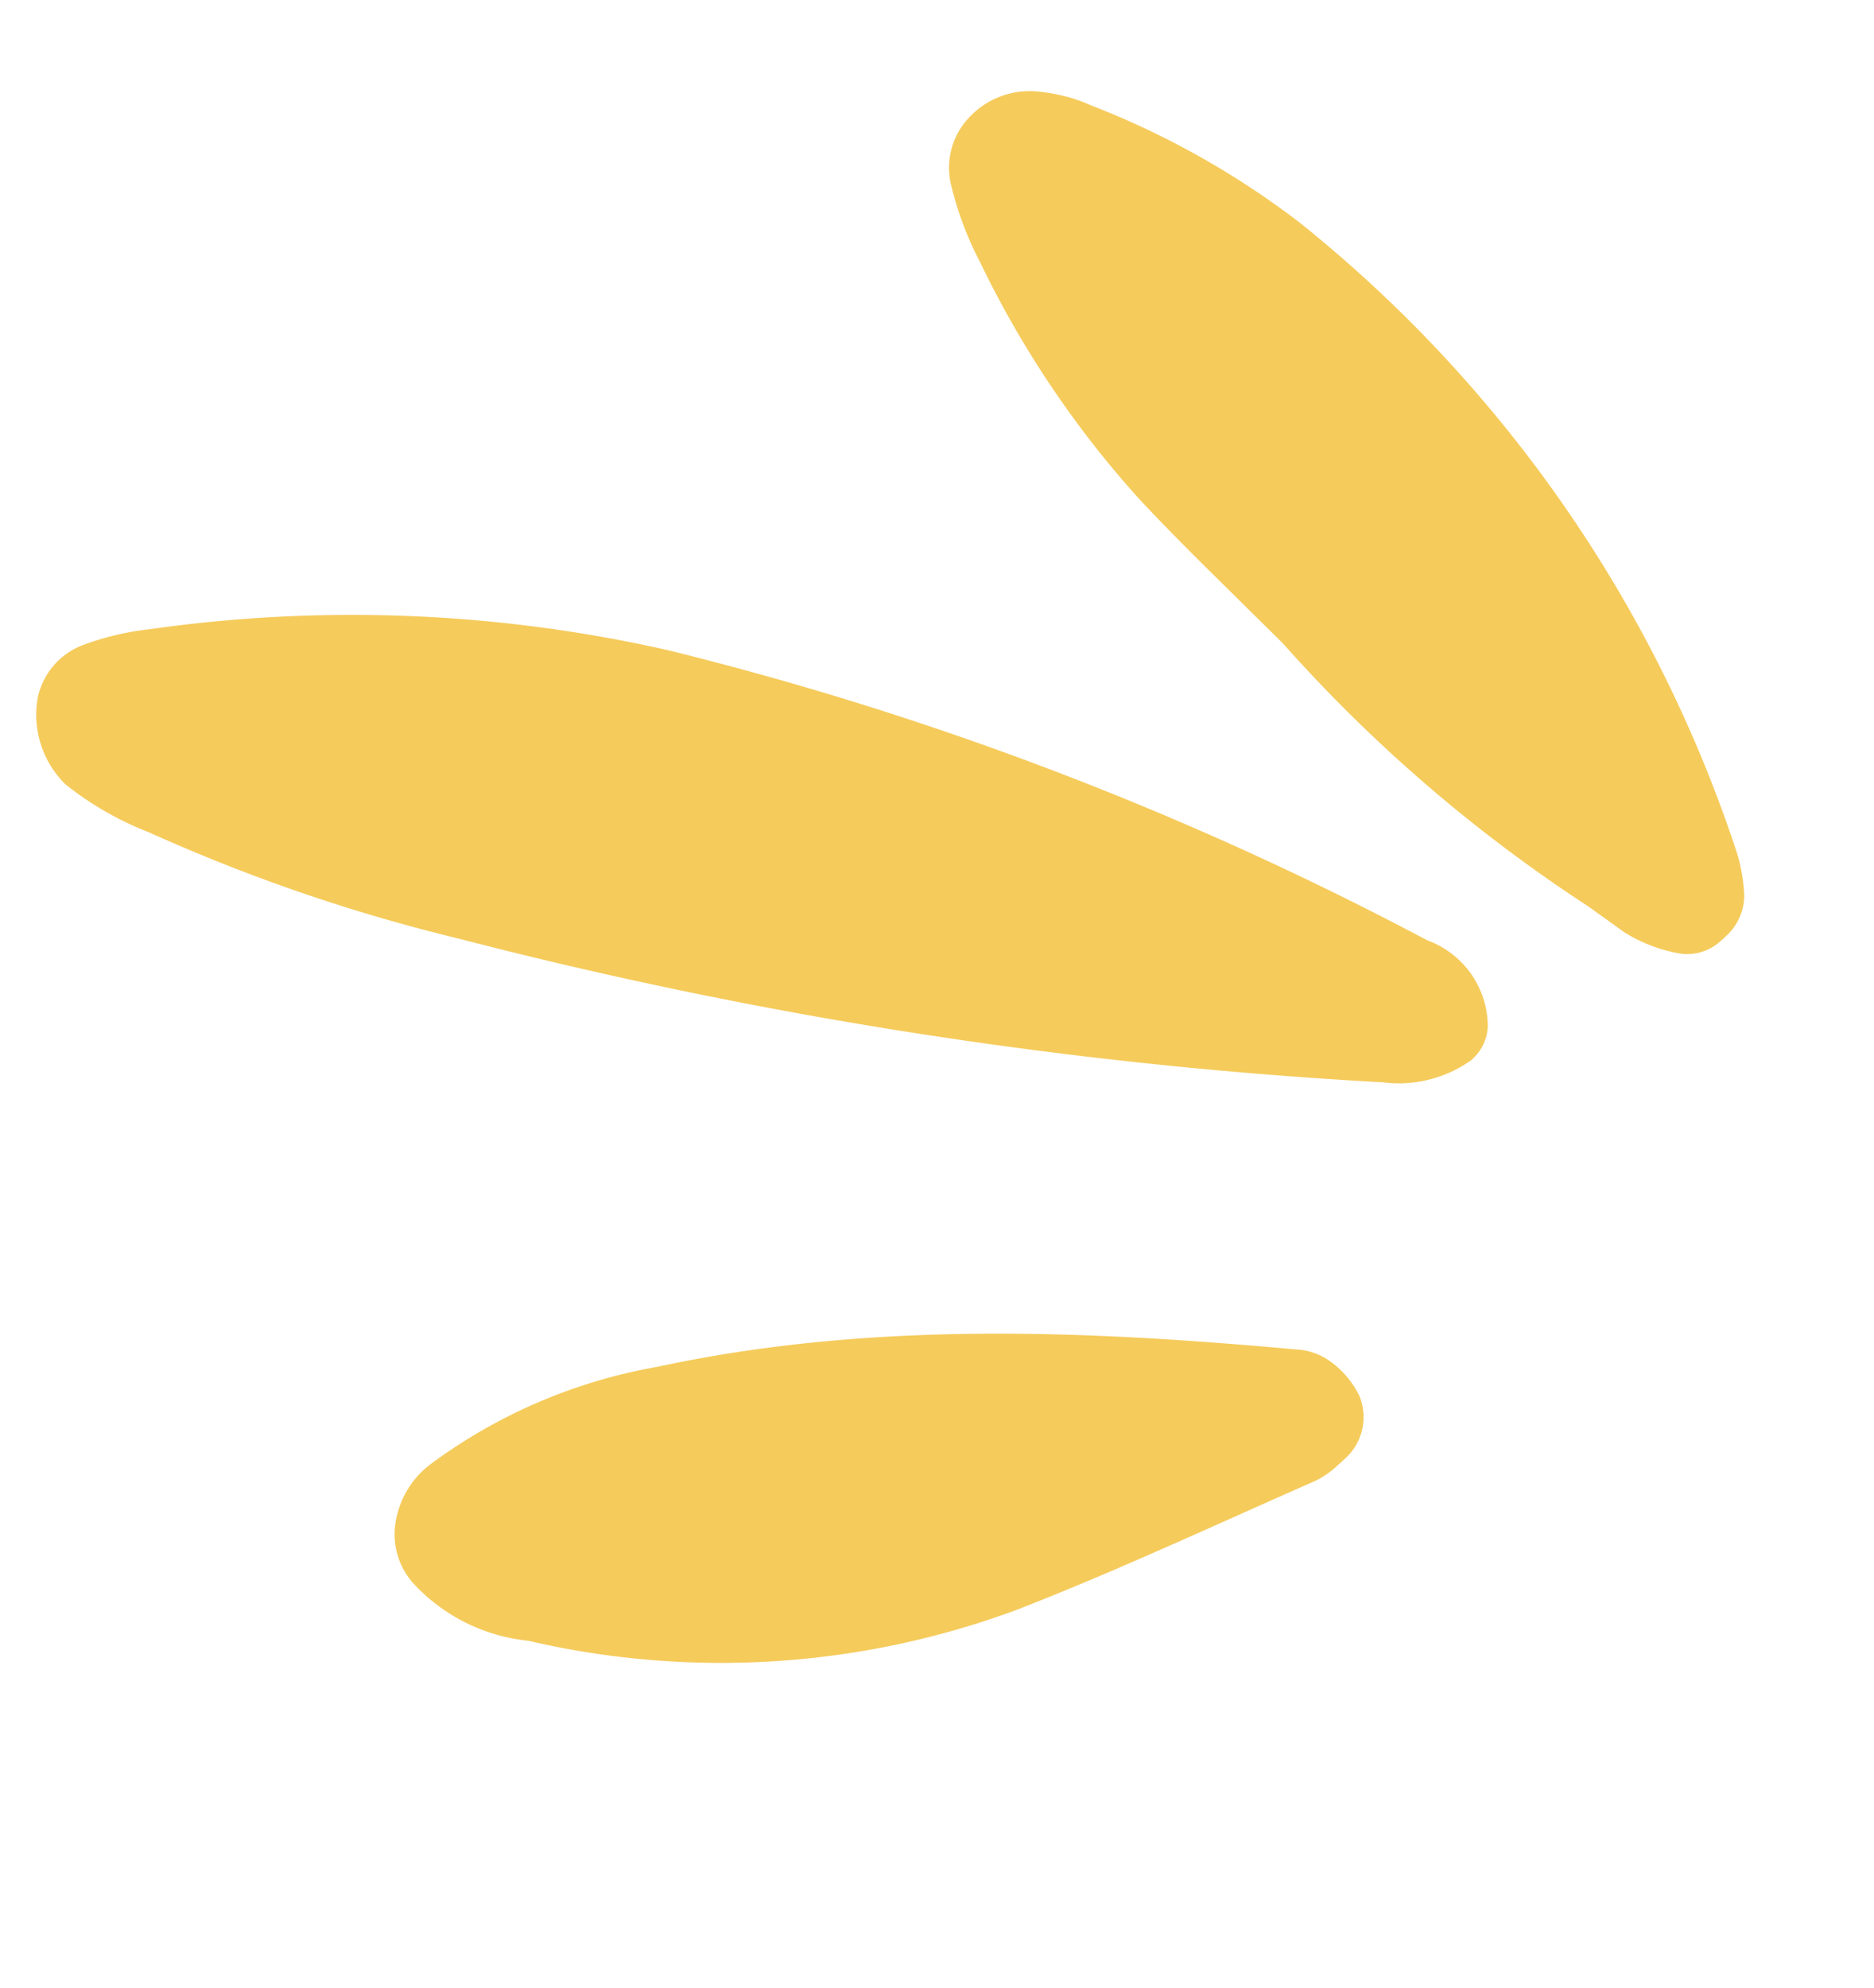 <svg xmlns="http://www.w3.org/2000/svg" width="46.606" height="49.412" viewBox="0 0 46.606 49.412">
  <g id="Grupo_9965" data-name="Grupo 9965" transform="translate(-2268.046 961.17) rotate(-45)">
    <path id="Trazado_13633" data-name="Trazado 13633" d="M2287.9,947.274a35.652,35.652,0,0,0-8.715-9.458,7.047,7.047,0,0,0-1.5-.926,1.8,1.8,0,0,0-1.686.129,2.423,2.423,0,0,0-1.051,2.007v.015a7.983,7.983,0,0,0,.629,2.32,43.8,43.8,0,0,0,3.574,7.305,117.531,117.531,0,0,0,13.728,18.781,3.11,3.11,0,0,0,1.956,1.165l.072,0a1.155,1.155,0,0,0,.794-.3,2.288,2.288,0,0,0,.453-2.583A82.3,82.3,0,0,0,2287.9,947.274Z" transform="translate(-4.184 0)" fill="#f5cb5b"/>
    <path id="Trazado_13634" data-name="Trazado 13634" d="M2312.1,971.366l.181,1.1a3.837,3.837,0,0,0,.6,1.339,1.218,1.218,0,0,0,.954.5c.054.005.11.008.17.008a1.372,1.372,0,0,0,1.012-.375,4.252,4.252,0,0,0,.629-.878,33.466,33.466,0,0,0,3.4-18.779,21,21,0,0,0-1.623-5.769l-.049-.124a4.131,4.131,0,0,0-.57-.947,2.057,2.057,0,0,0-1.709-.829,1.818,1.818,0,0,0-1.493.829,8.346,8.346,0,0,0-.873,1.909,24.834,24.834,0,0,0-1.366,7c-.039,1.166-.028,2.35-.019,3.495,0,.511.009,1.022.009,1.533A37.667,37.667,0,0,0,2312.1,971.366Z" transform="translate(-16.702 -3.404)" fill="#f5cb5b"/>
    <path id="Trazado_13635" data-name="Trazado 13635" d="M2263.486,968.771a1.83,1.83,0,0,0-.65,1.3,4.509,4.509,0,0,0,1.012,3.029,21.154,21.154,0,0,0,9.139,8.049c1.783.786,3.631,1.492,5.417,2.176q1.05.4,2.1.807a2.175,2.175,0,0,0,.668.118l.106.007c.051,0,.1.006.148.006a1.39,1.39,0,0,0,1.336-.833,2.3,2.3,0,0,0,.1-1.141,1.583,1.583,0,0,0-.385-.8c-3.265-3.916-6.922-7.95-11.531-10.925a13.345,13.345,0,0,0-5.742-2.29A2.26,2.26,0,0,0,2263.486,968.771Z" transform="translate(0 -10.868)" fill="#f5cb5b"/>
  </g>
</svg>
